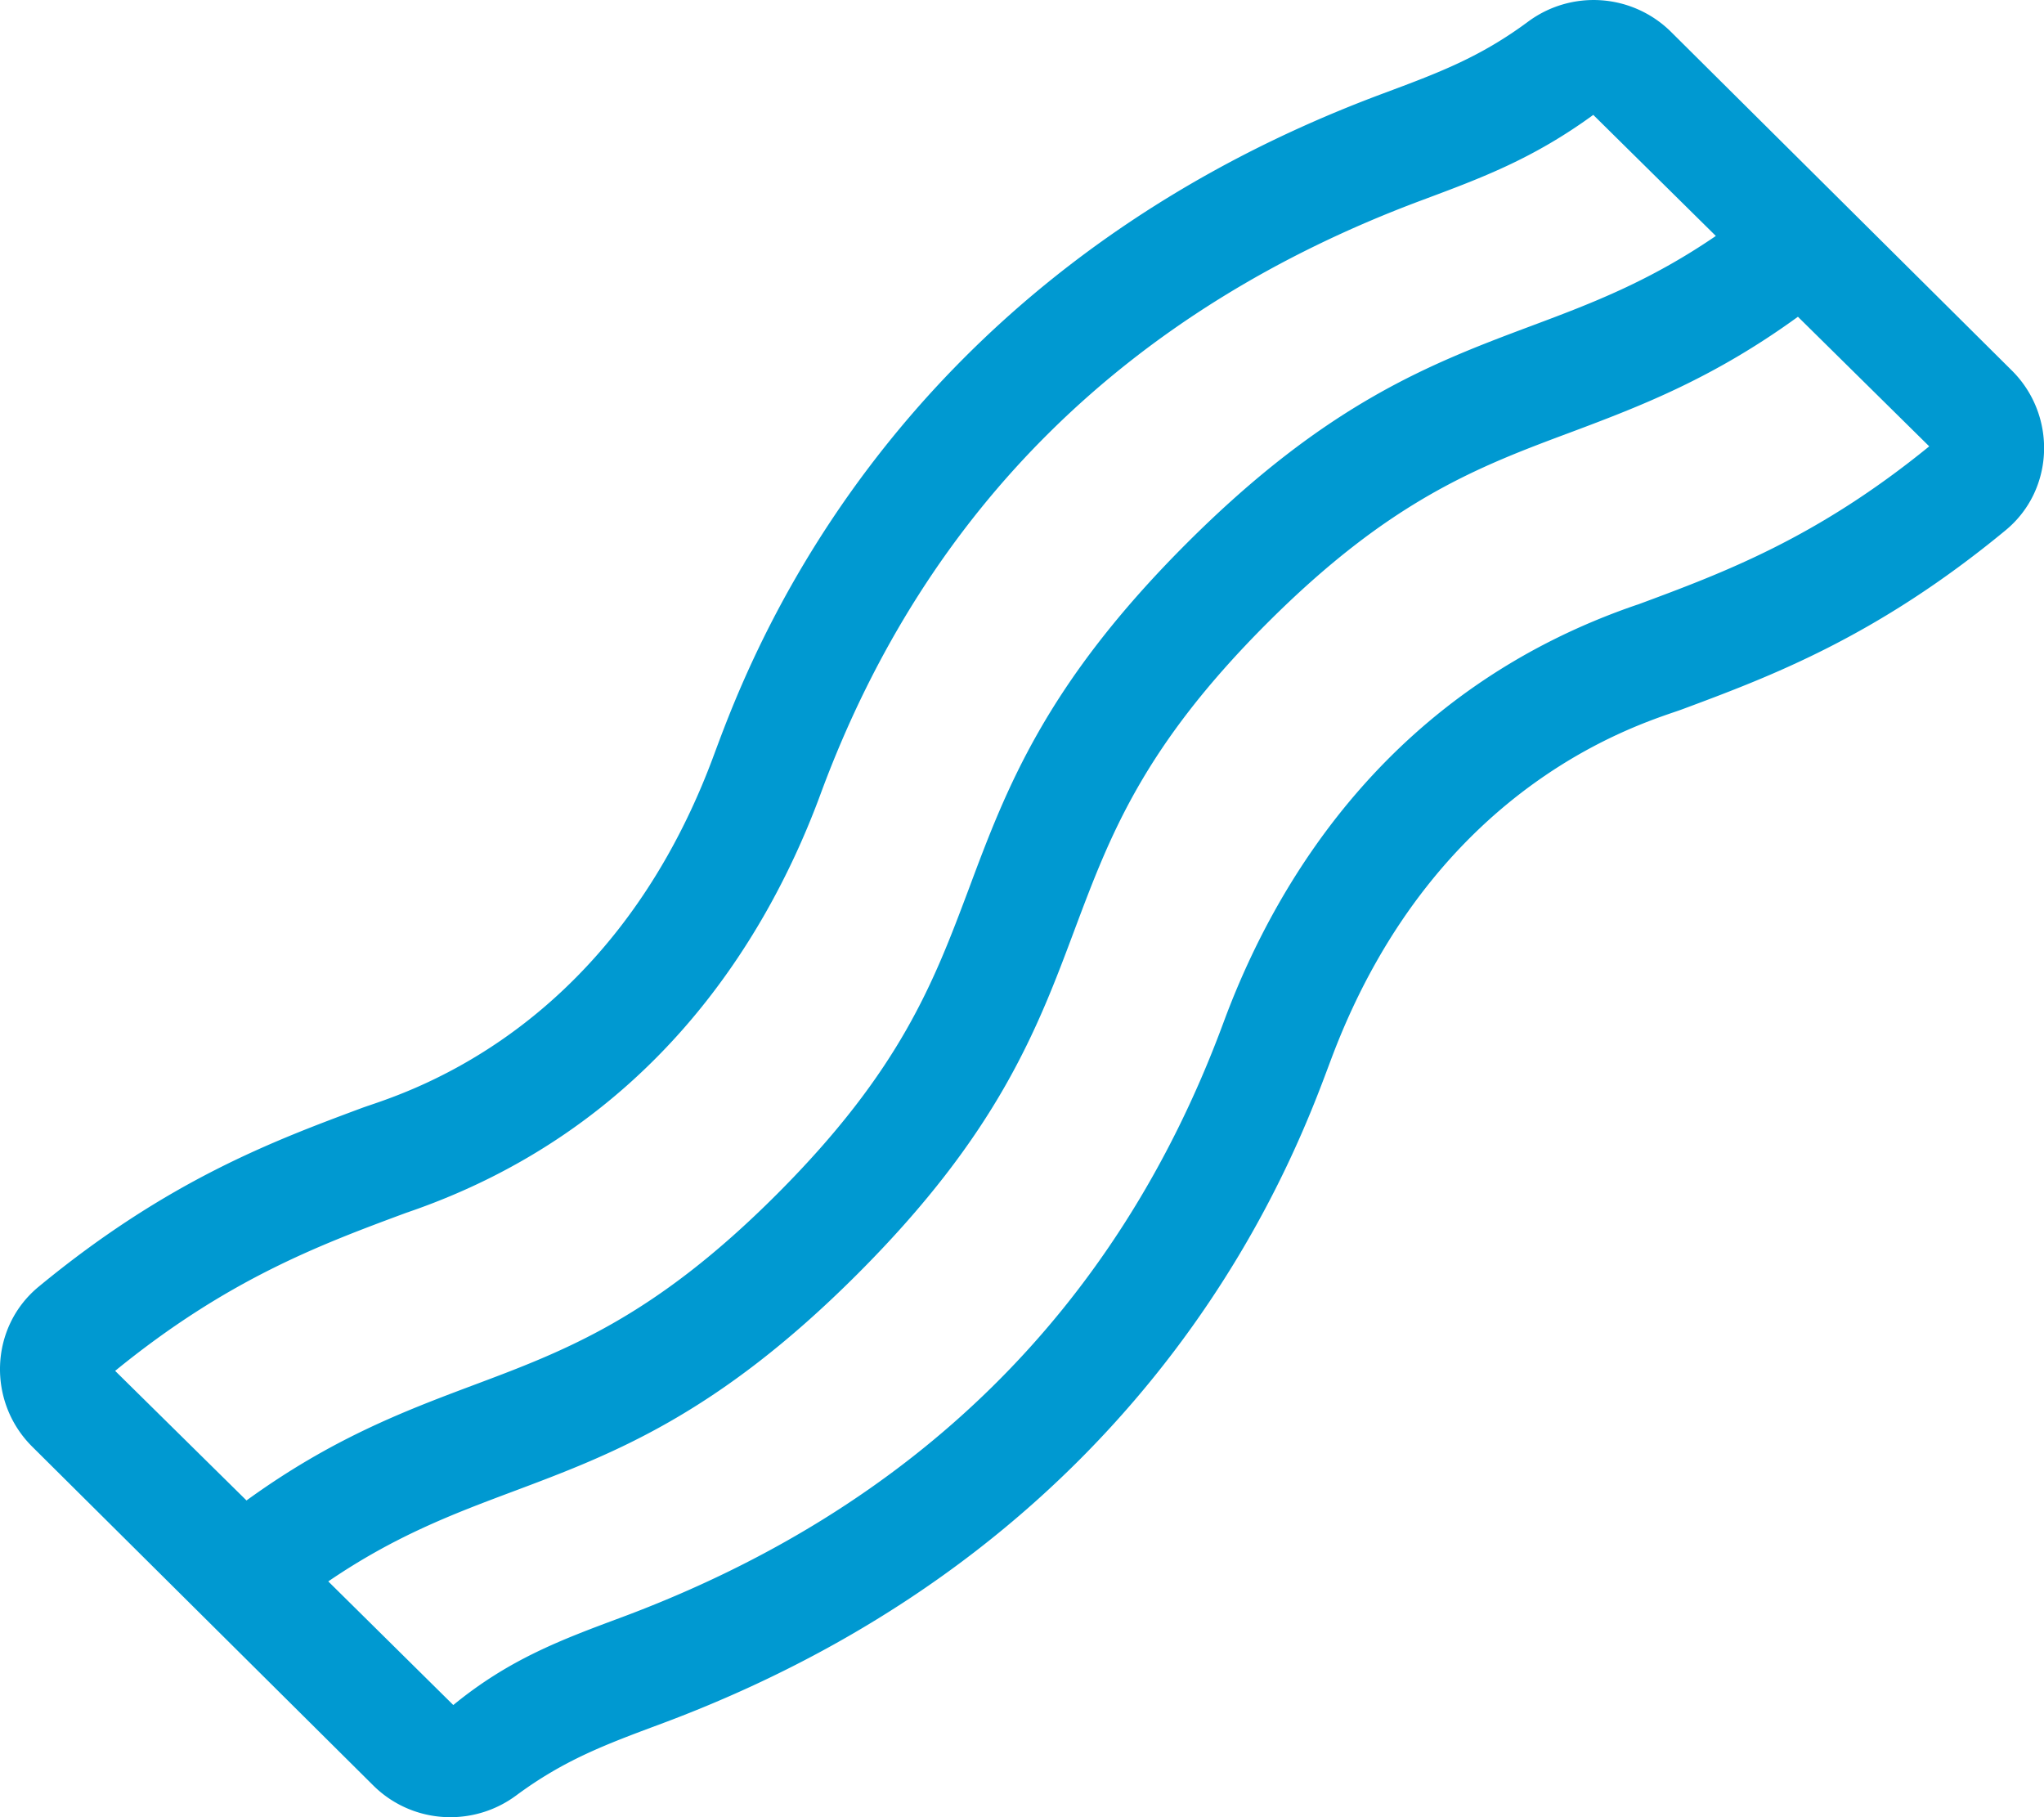 <?xml version="1.0" standalone="no"?><!DOCTYPE svg PUBLIC "-//W3C//DTD SVG 1.1//EN" "http://www.w3.org/Graphics/SVG/1.1/DTD/svg11.dtd"><svg t="1741342567426" class="icon" viewBox="0 0 1152 1024" version="1.1" xmlns="http://www.w3.org/2000/svg" p-id="17588" xmlns:xlink="http://www.w3.org/1999/xlink" width="45" height="40"><path d="M1133.891 208.8L941.651 17.82a62 62 0 0 0-80.36-5.66c-27.28 20.2-50.3 28.78-82 40.6C494.031 159.04 418.551 382.58 401.331 428.22c-59.5 157.64-179.1 189.34-197.44 196.16-49.72 18.52-109.46 40.76-182.14 100.72C-5.969 748-7.229 790 18.171 815.22l192.28 190.98a61.46 61.46 0 0 0 43.42 17.8 62.1 62.1 0 0 0 36.94-12.16c27.2-20.12 50.18-28.68 81.88-40.48 284.4-106 360-328.2 377.88-375.38C810.031 438.36 929.631 406.6 948.031 399.72c49.74-18.52 109.48-40.8 182.22-100.82 27.78-22.8 29.04-64.9 3.64-90.1zM64.891 772.5c63.28-51.62 115.36-71.02 164.12-89.1 136.94-46.6 201.86-152.2 232.2-232.58l1.86-5c59.32-159.44 173.22-271.52 338.52-333.08 33.46-12.48 62.44-23.26 96.38-48l69.08 68.22c-37.4 25.56-70 38-103.64 50.56-56.56 21.2-115.14 43.18-194.7 122.74s-101.56 138.02-122.68 194.62c-19.76 52.54-38.32 102.12-108 171.9s-119.32 88.32-171.82 108c-39.32 14.74-79.72 30.26-127.28 64.74z m858-431.8c-137.06 46.7-202 152.32-232.28 232.68l-1.76 4.72c-59.54 159.64-173.46 271.78-338.64 333.32-33.86 12.6-63.1 23.48-94.74 49.38l-70.46-69.66c37.34-25.48 69.86-37.82 103.52-50.44 56.56-21.2 115.06-43.14 194.62-122.66s101.5-138 122.7-194.7c19.74-52.52 38.3-102.12 108.12-172s119.38-88.38 172-108c39.3-14.74 79.72-30.3 127.34-64.84l74 73.02c-63.5 51.7-115.58 71.1-164.34 89.18z" p-id="17589" fill="#0099D1"></path></svg>